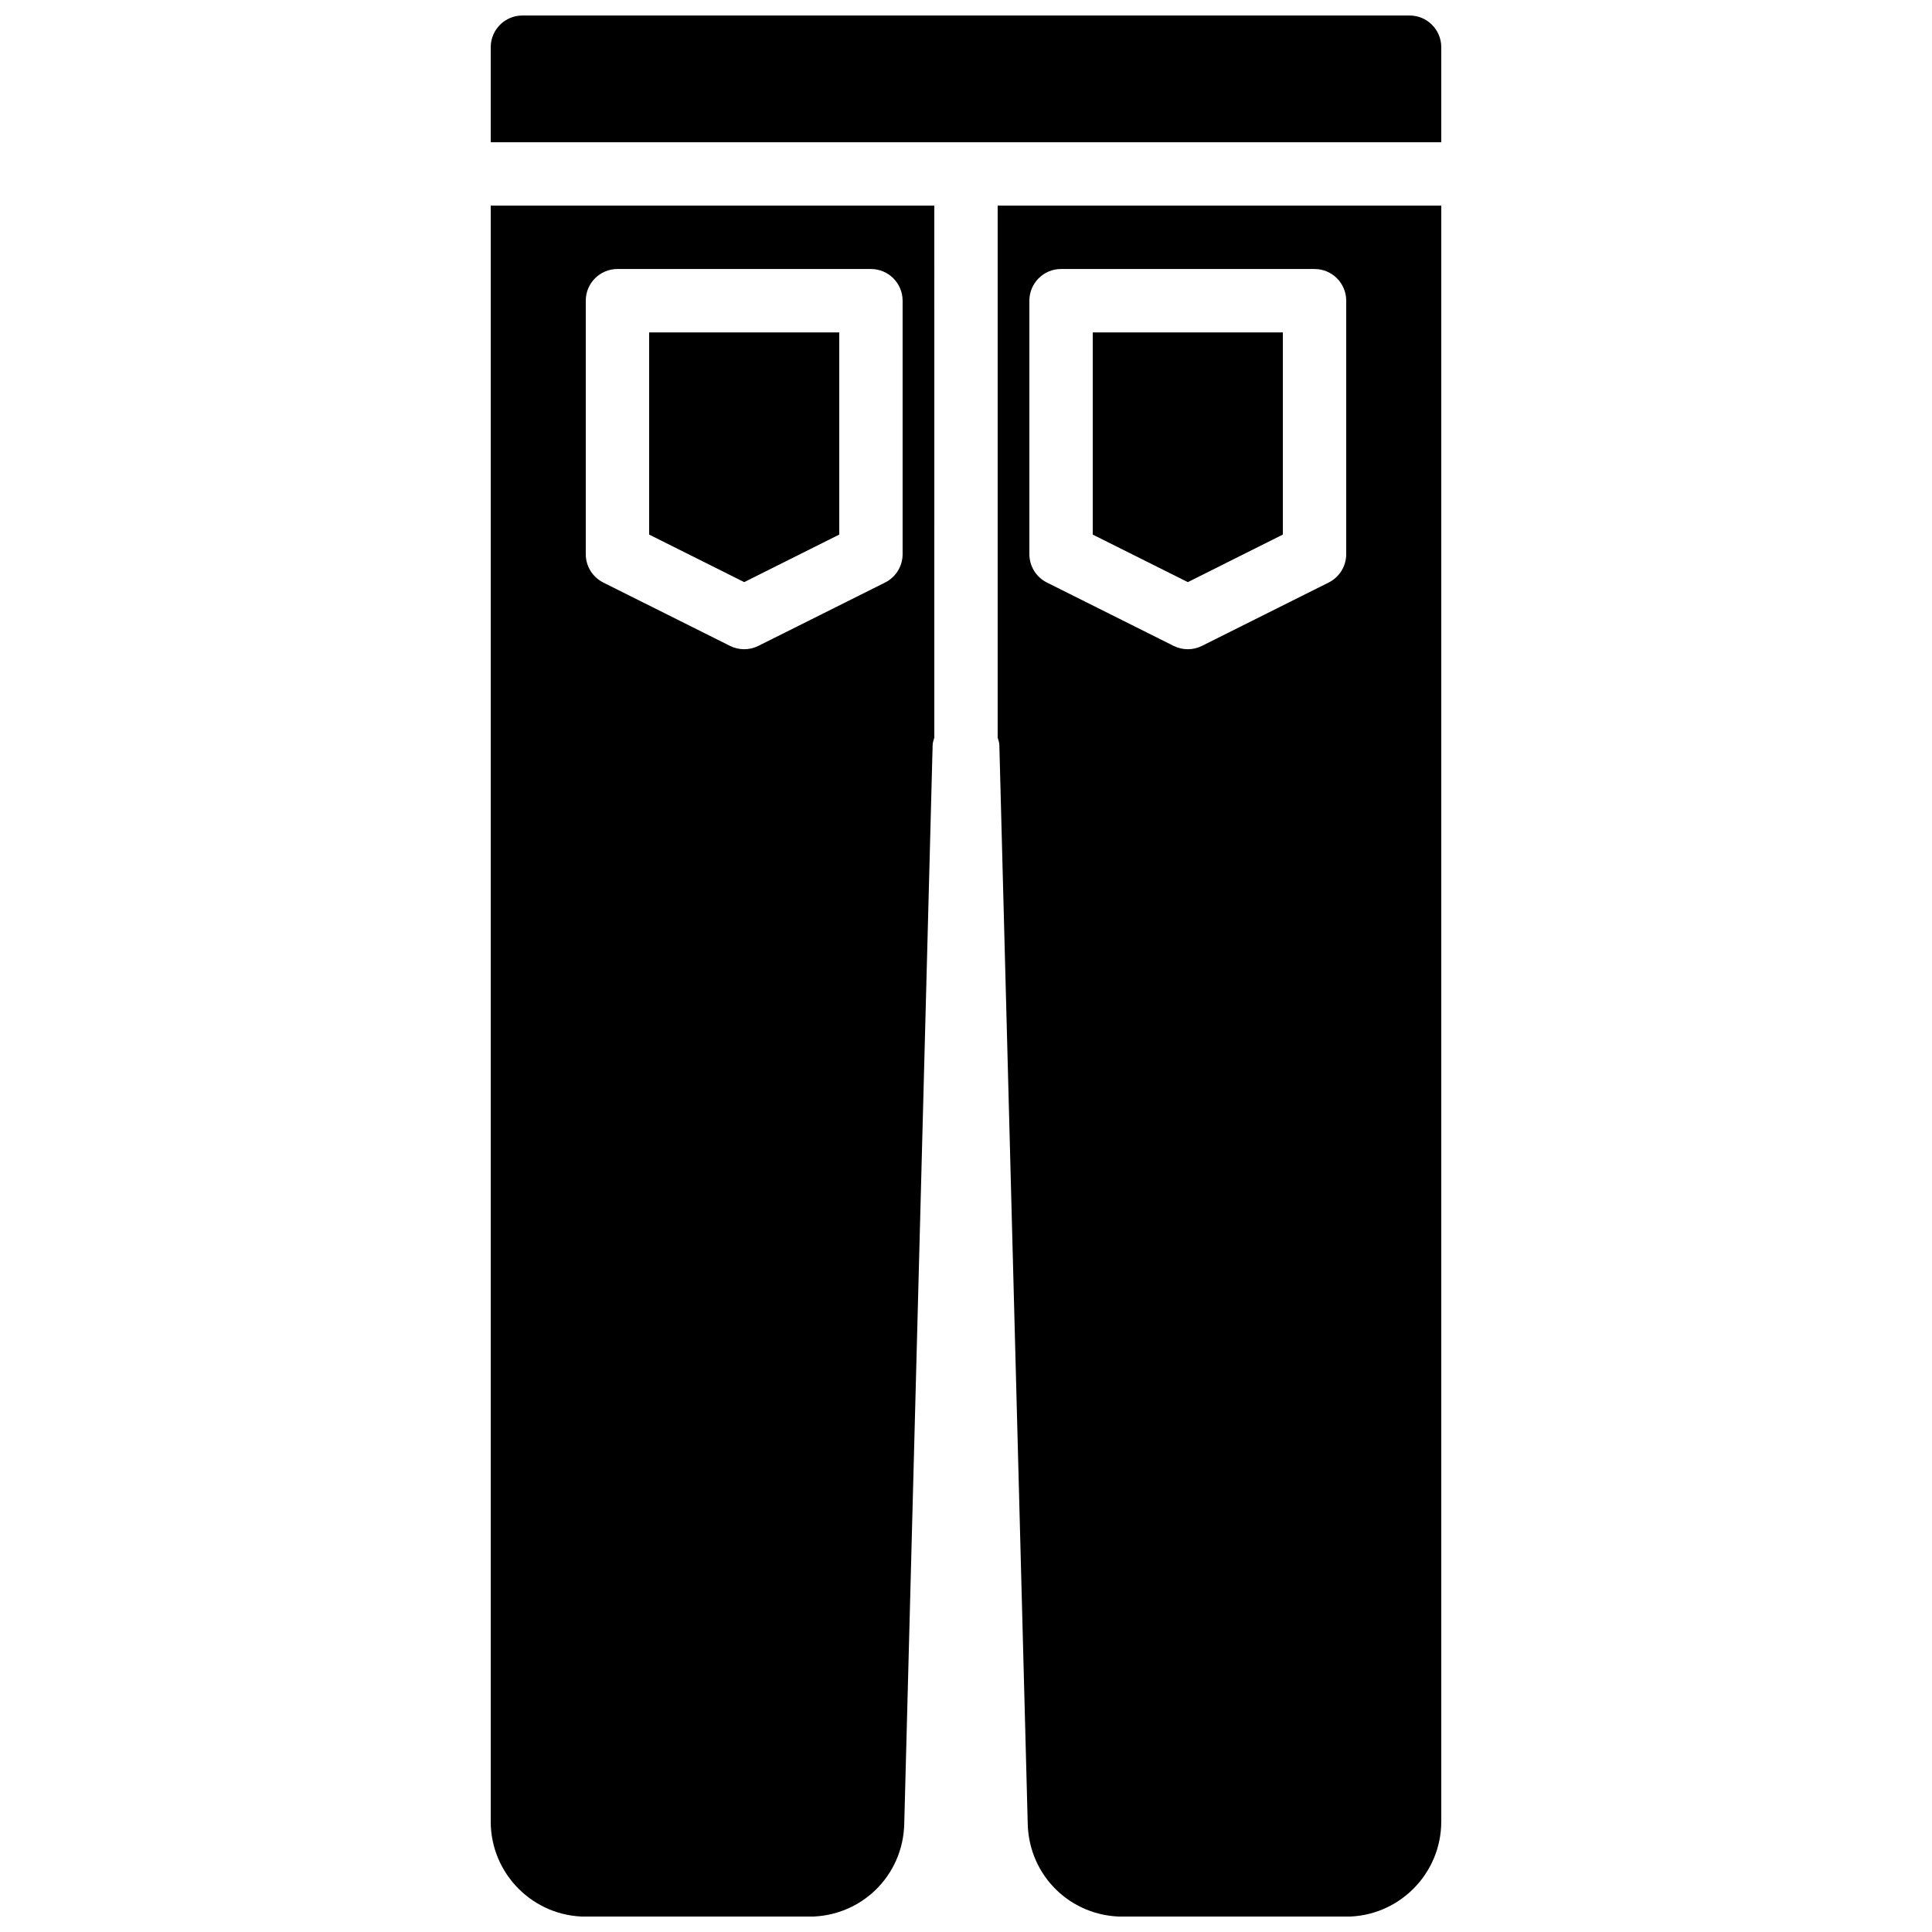 <?xml version="1.0" encoding="UTF-8"?>
<!-- Uploaded to: ICON Repo, www.svgrepo.com, Generator: ICON Repo Mixer Tools -->
<svg width="800px" height="800px" version="1.1" viewBox="144 144 512 512" xmlns="http://www.w3.org/2000/svg">
 <defs>
  <clipPath id="c">
   <path d="m274 198h118v453.9h-118z"/>
  </clipPath>
  <clipPath id="b">
   <path d="m274 148.09h252v33.906h-252z"/>
  </clipPath>
  <clipPath id="a">
   <path d="m408 198h118v453.9h-118z"/>
  </clipPath>
 </defs>
 <g clip-path="url(#c)">
  <path d="m383.2 290.86c0 3.184-1.797 6.09-4.641 7.516l-33.59 16.793c-1.176 0.59-2.469 0.883-3.75 0.883-1.285 0-2.578-0.293-3.754-0.883l-33.59-16.793c-2.844-1.426-4.641-4.332-4.641-7.516v-67.172c0-4.637 3.75-8.398 8.395-8.398h67.176c4.644 0 8.395 3.762 8.395 8.398zm8.398-92.363h-117.55v428.24c0 13.887 11.301 25.191 25.191 25.191h59.211c13.754 0 24.824-10.773 25.184-24.527l7.523-285.95c0.016-0.707 0.277-1.328 0.445-1.984z" fill-rule="evenodd"/>
 </g>
 <path d="m316.03 285.67 25.191 12.598 25.188-12.598v-53.586h-50.379z" fill-rule="evenodd"/>
 <path d="m433.59 285.67 25.191 12.598 25.188-12.598v-53.586h-50.379z" fill-rule="evenodd"/>
 <g clip-path="url(#b)">
  <path d="m525.95 181.7v-25.191c0-4.637-3.75-8.398-8.395-8.398h-235.11c-4.641 0-8.395 3.762-8.395 8.398v25.191z" fill-rule="evenodd"/>
 </g>
 <g clip-path="url(#a)">
  <path d="m500.76 290.86c0 3.184-1.797 6.09-4.644 7.516l-33.586 16.793c-1.176 0.59-2.469 0.883-3.754 0.883s-2.578-0.293-3.754-0.883l-33.586-16.793c-2.848-1.426-4.644-4.332-4.644-7.516v-67.172c0-4.637 3.754-8.398 8.395-8.398h67.176c4.644 0 8.398 3.762 8.398 8.398zm-92.367-92.363v140.97c0.168 0.656 0.43 1.277 0.445 1.984l7.523 285.95c0.363 13.754 11.43 24.527 25.184 24.527h59.215c13.887 0 25.188-11.305 25.188-25.191v-428.24z" fill-rule="evenodd"/>
 </g>
</svg>